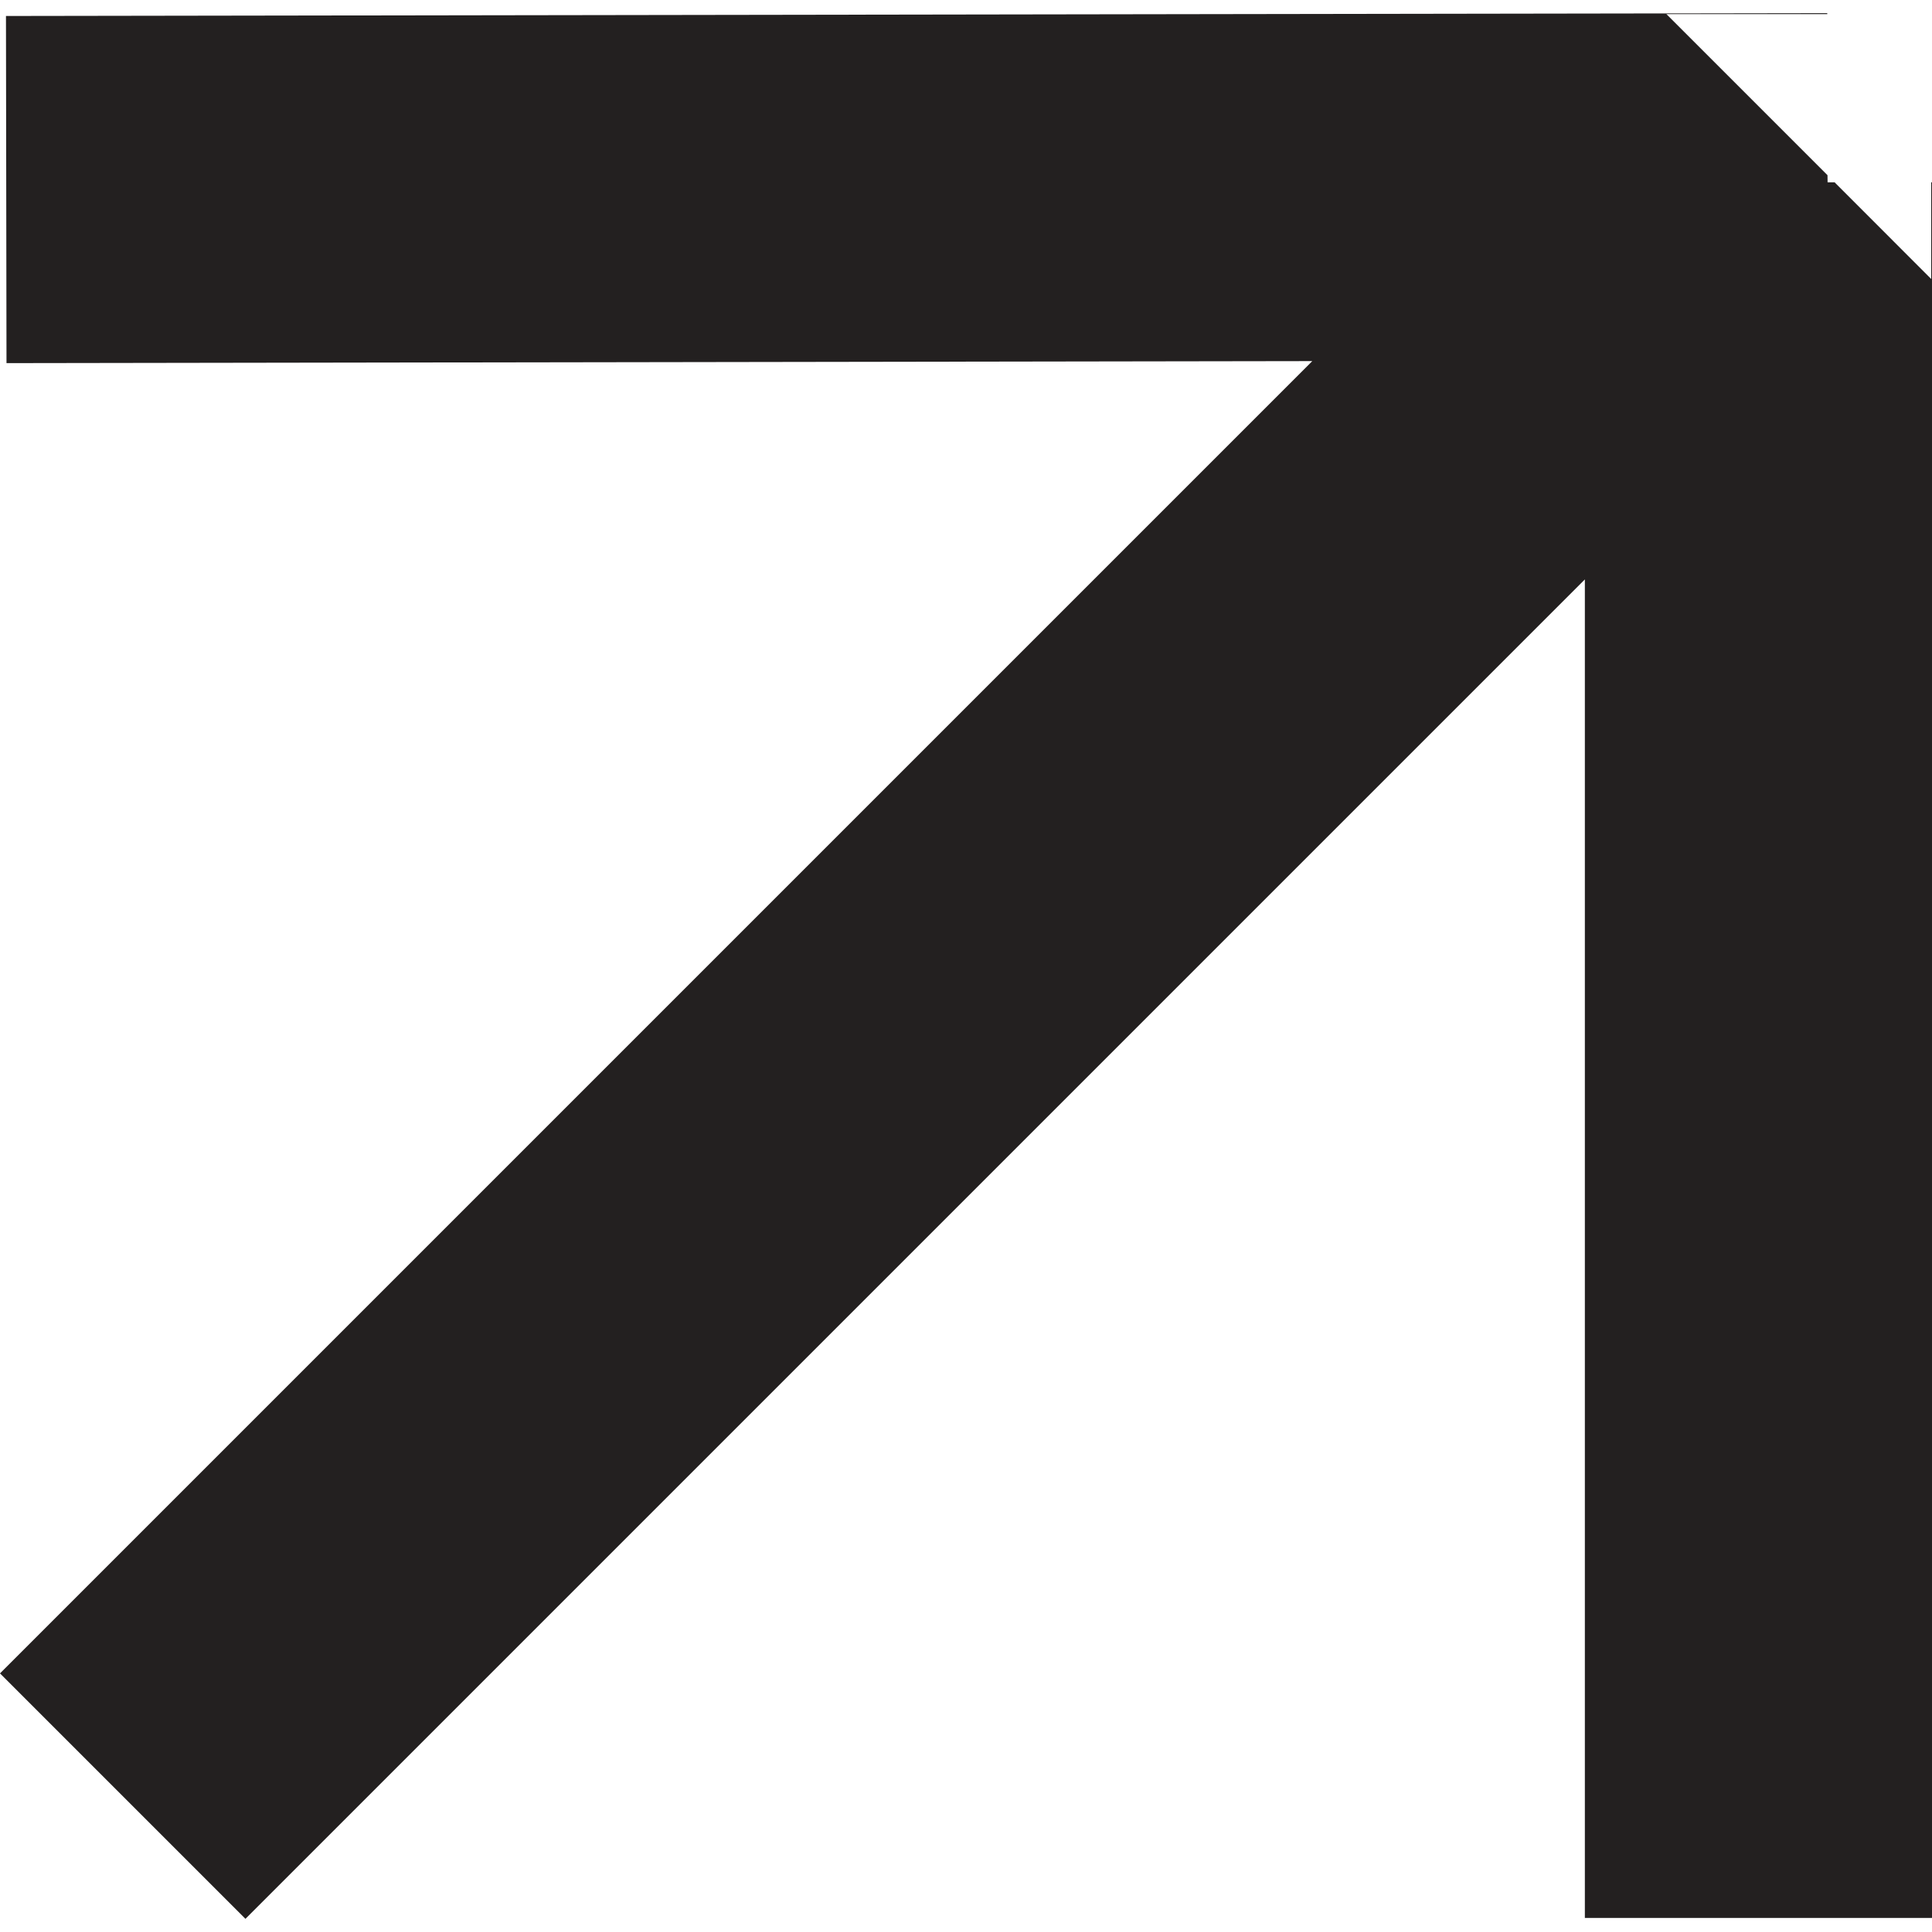 <svg width="22" height="22" viewBox="0 0 22 22" fill="none" xmlns="http://www.w3.org/2000/svg">
<path fill-rule="evenodd" clip-rule="evenodd" d="M0.074 4.135L14.943 4.112L0 19.055L2.795 21.85L18.047 6.598V21.84H22V2.076H21.991V3.177L20.891 2.076H20.811L20.81 1.995L18.976 0.161H20.808L20.807 0.15L0.068 0.182L0.074 4.135Z" fill="#232020"/>
</svg>
